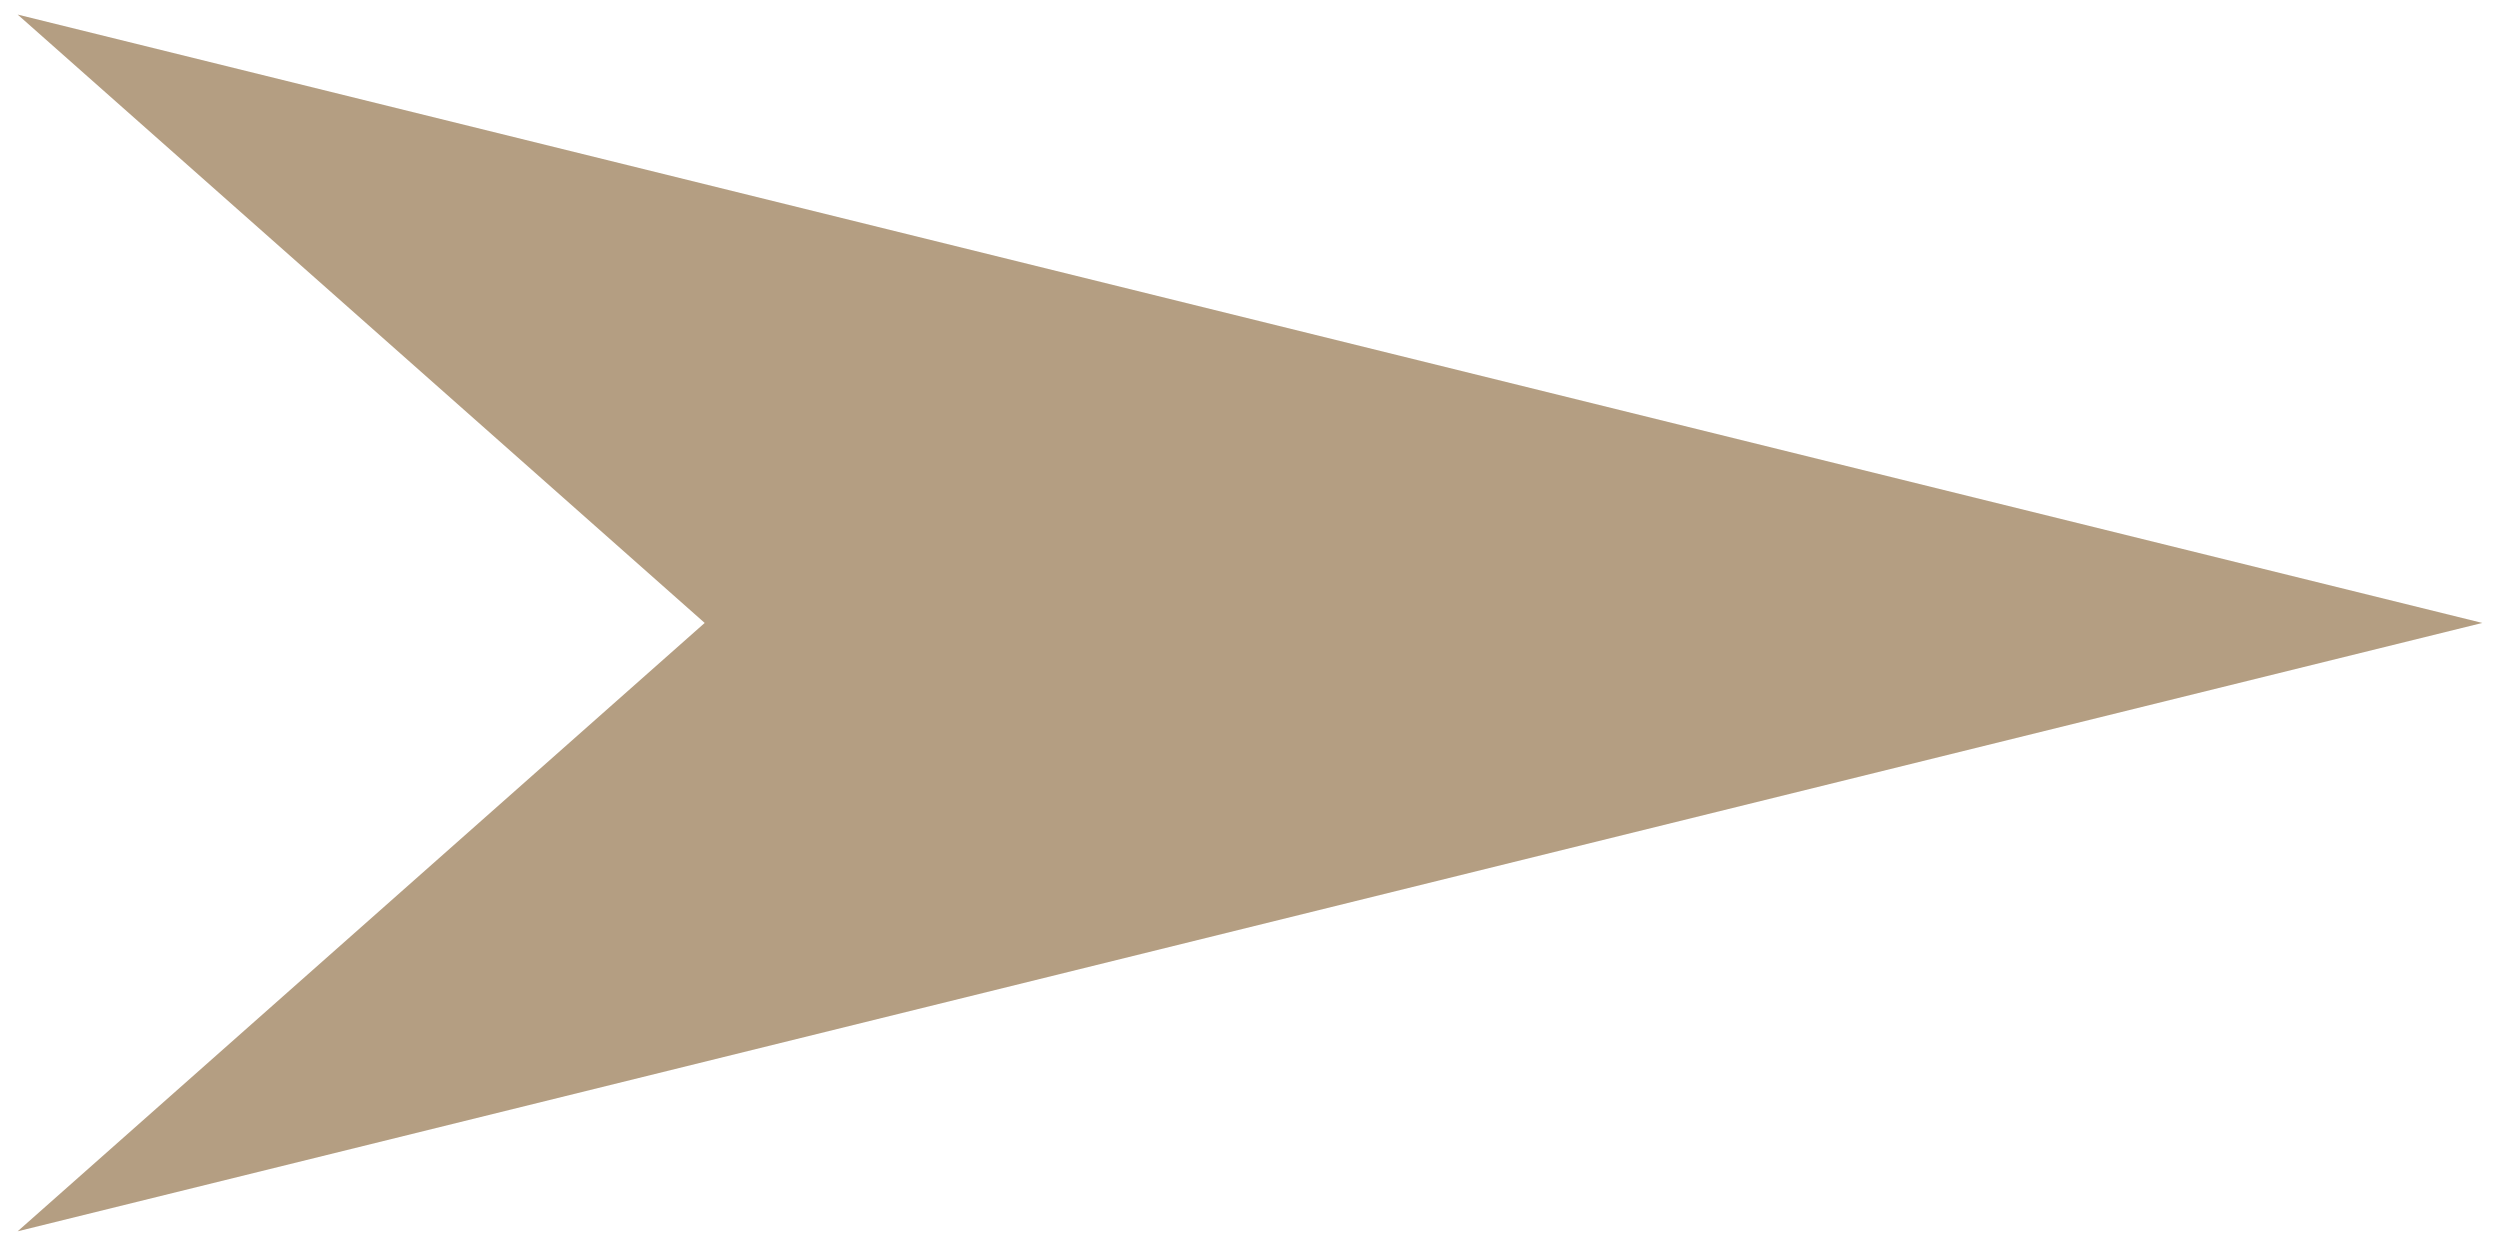 <?xml version="1.0" encoding="UTF-8"?>
<svg xmlns="http://www.w3.org/2000/svg" version="1.1" viewBox="0 0 40 20">
  <defs>
    <style>
      .cls-1 {
        fill: #b49e82;
      }
    </style>
  </defs>
  <!-- Generator: Adobe Illustrator 28.6.0, SVG Export Plug-In . SVG Version: 1.2.0 Build 709)  -->
  <g>
    <g id="Layer_1">
      <g id="Layer_1-2" data-name="Layer_1">
        <polygon class="cls-1" points="39.717 9.967 .282 .233 11.275 9.967 .282 19.701 39.717 9.967"/>
      </g>
    </g>
  </g>
</svg>